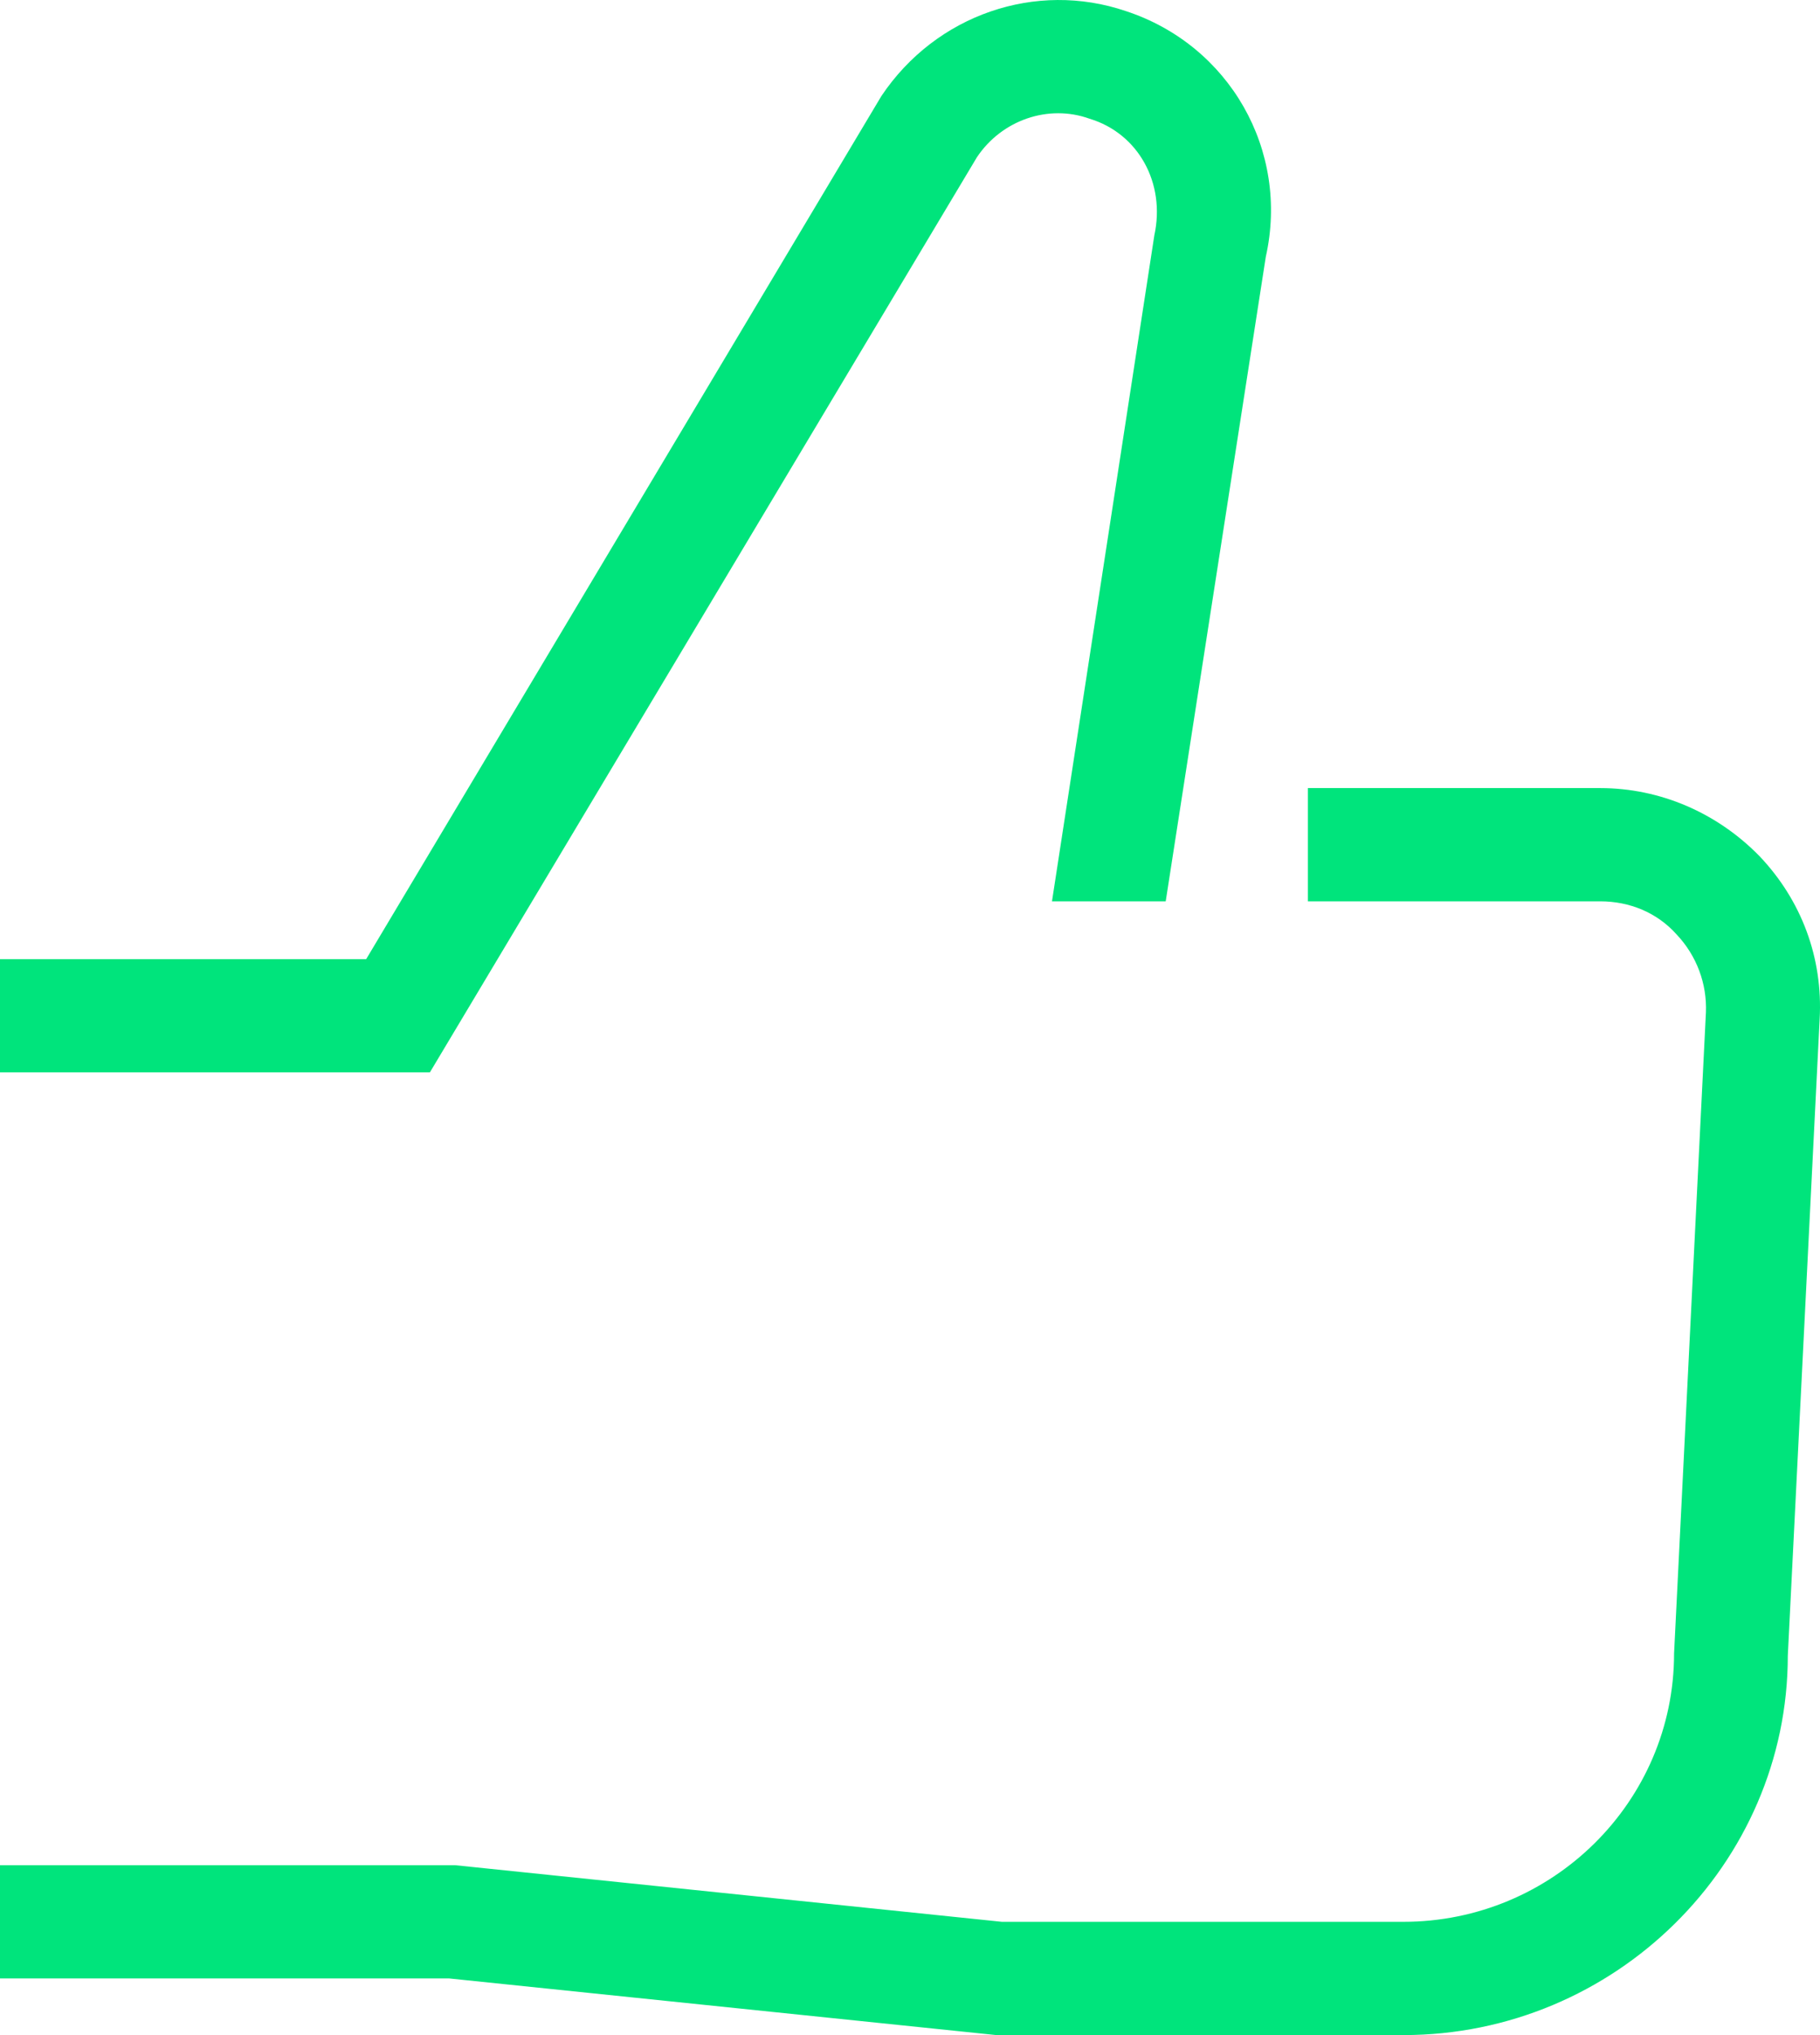<svg width="68" height="76" viewBox="0 0 68 76" fill="none" xmlns="http://www.w3.org/2000/svg">
<path d="M67.987 38.059L66.797 61.83C66.797 69.613 60.338 76 52.435 76H37.223L16.784 73.885H0V69.655H16.997L37.435 71.77H52.435C58.001 71.77 62.548 67.287 62.548 61.746L63.738 37.805C63.78 36.748 63.398 35.691 62.633 34.887C61.911 34.083 60.891 33.66 59.786 33.66H48.866V29.431H59.786C62.038 29.431 64.163 30.361 65.735 31.968C67.307 33.618 68.115 35.775 67.987 38.059ZM42.067 0.415C38.71 -0.727 34.971 0.541 32.931 3.587L13.682 35.818H0V40.047H16.062L36.501 5.871C37.435 4.475 39.178 3.883 40.707 4.433C42.534 4.983 43.554 6.844 43.129 8.789L39.305 33.66H43.554L47.293 9.593C48.186 5.617 45.934 1.683 42.067 0.415Z" fill="#00E47C"/>
</svg>
